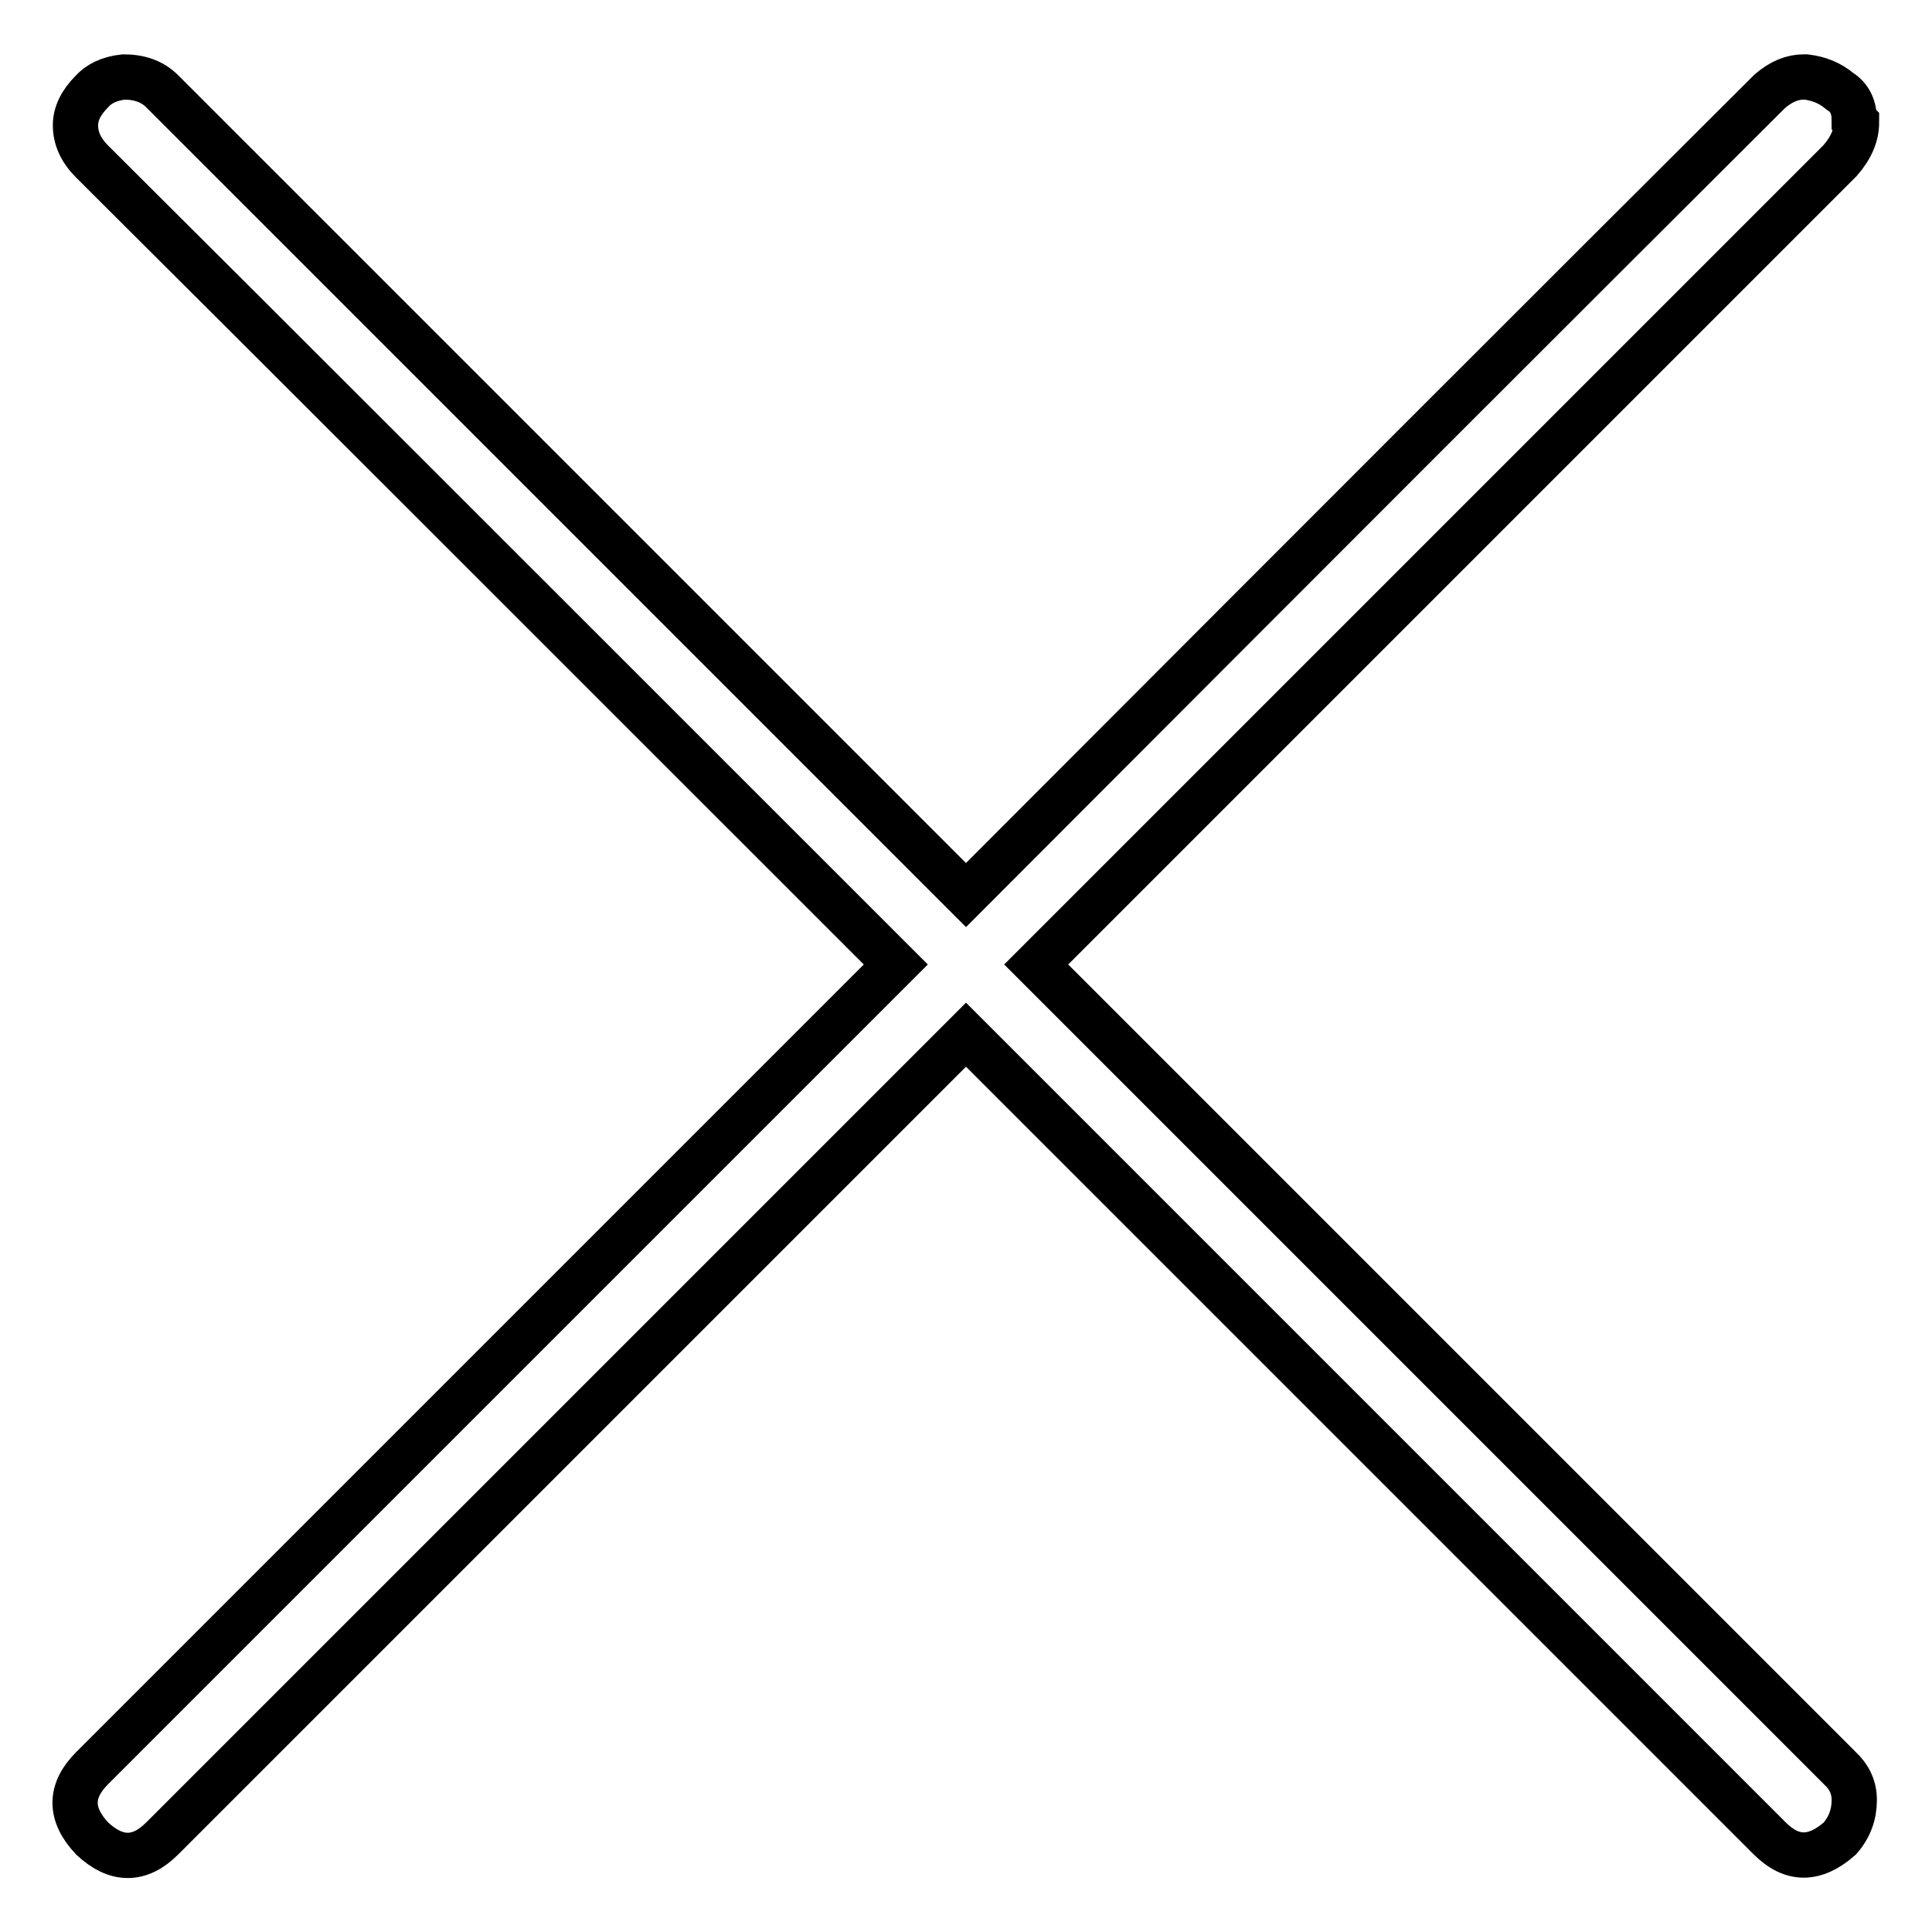 <?xml version="1.0" encoding="utf-8"?>
<!-- Svg Vector Icons : http://www.onlinewebfonts.com/icon -->
<!DOCTYPE svg PUBLIC "-//W3C//DTD SVG 1.1//EN" "http://www.w3.org/Graphics/SVG/1.1/DTD/svg11.dtd">
<svg version="1.1" xmlns="http://www.w3.org/2000/svg" xmlns:xlink="http://www.w3.org/1999/xlink" x="0px" y="0px" viewBox="0 0 256 256" enable-background="new 0 0 256 256" xml:space="preserve">
<g> <path stroke-width="6" fill-opacity="0" stroke="#000000"  d="M243.8,234.3c-17.7-17.7-53.2-53.2-106.5-106.5c17.7-17.7,53.2-53.2,106.5-106.5c1.5-1.7,2.2-3.4,2.2-5.1 c0,0-0.1-0.1-0.3-0.3c0-1.7-0.6-3-1.9-3.8c-1.3-1.1-2.8-1.7-4.5-1.9c-0.2,0-0.3,0-0.3,0c-1.5,0-3,0.6-4.5,1.9 C210.8,35.7,175.3,71.2,128,118.6C110.3,100.9,74.8,65.4,21.5,12.1c-1.3-1.3-3-1.9-5.1-1.9c-1.9,0.2-3.3,0.9-4.2,1.9 c-1.5,1.5-2.2,3-2.2,4.5c0,1.7,0.7,3.3,2.2,4.8C35.9,45,71.4,80.5,118.7,127.8C101,145.5,65.5,181,12.2,234.3c-3,3-3,6.1,0,9.3 c3.2,3,6.3,3,9.3,0c23.7-23.7,59.2-59.2,106.5-106.5c17.7,17.7,53.2,53.2,106.5,106.5c1.5,1.5,3,2.2,4.5,2.2s3.1-0.7,4.8-2.2 c1.3-1.5,1.9-3.2,1.9-5.1C245.7,236.8,245,235.4,243.8,234.3z"/></g>
</svg>